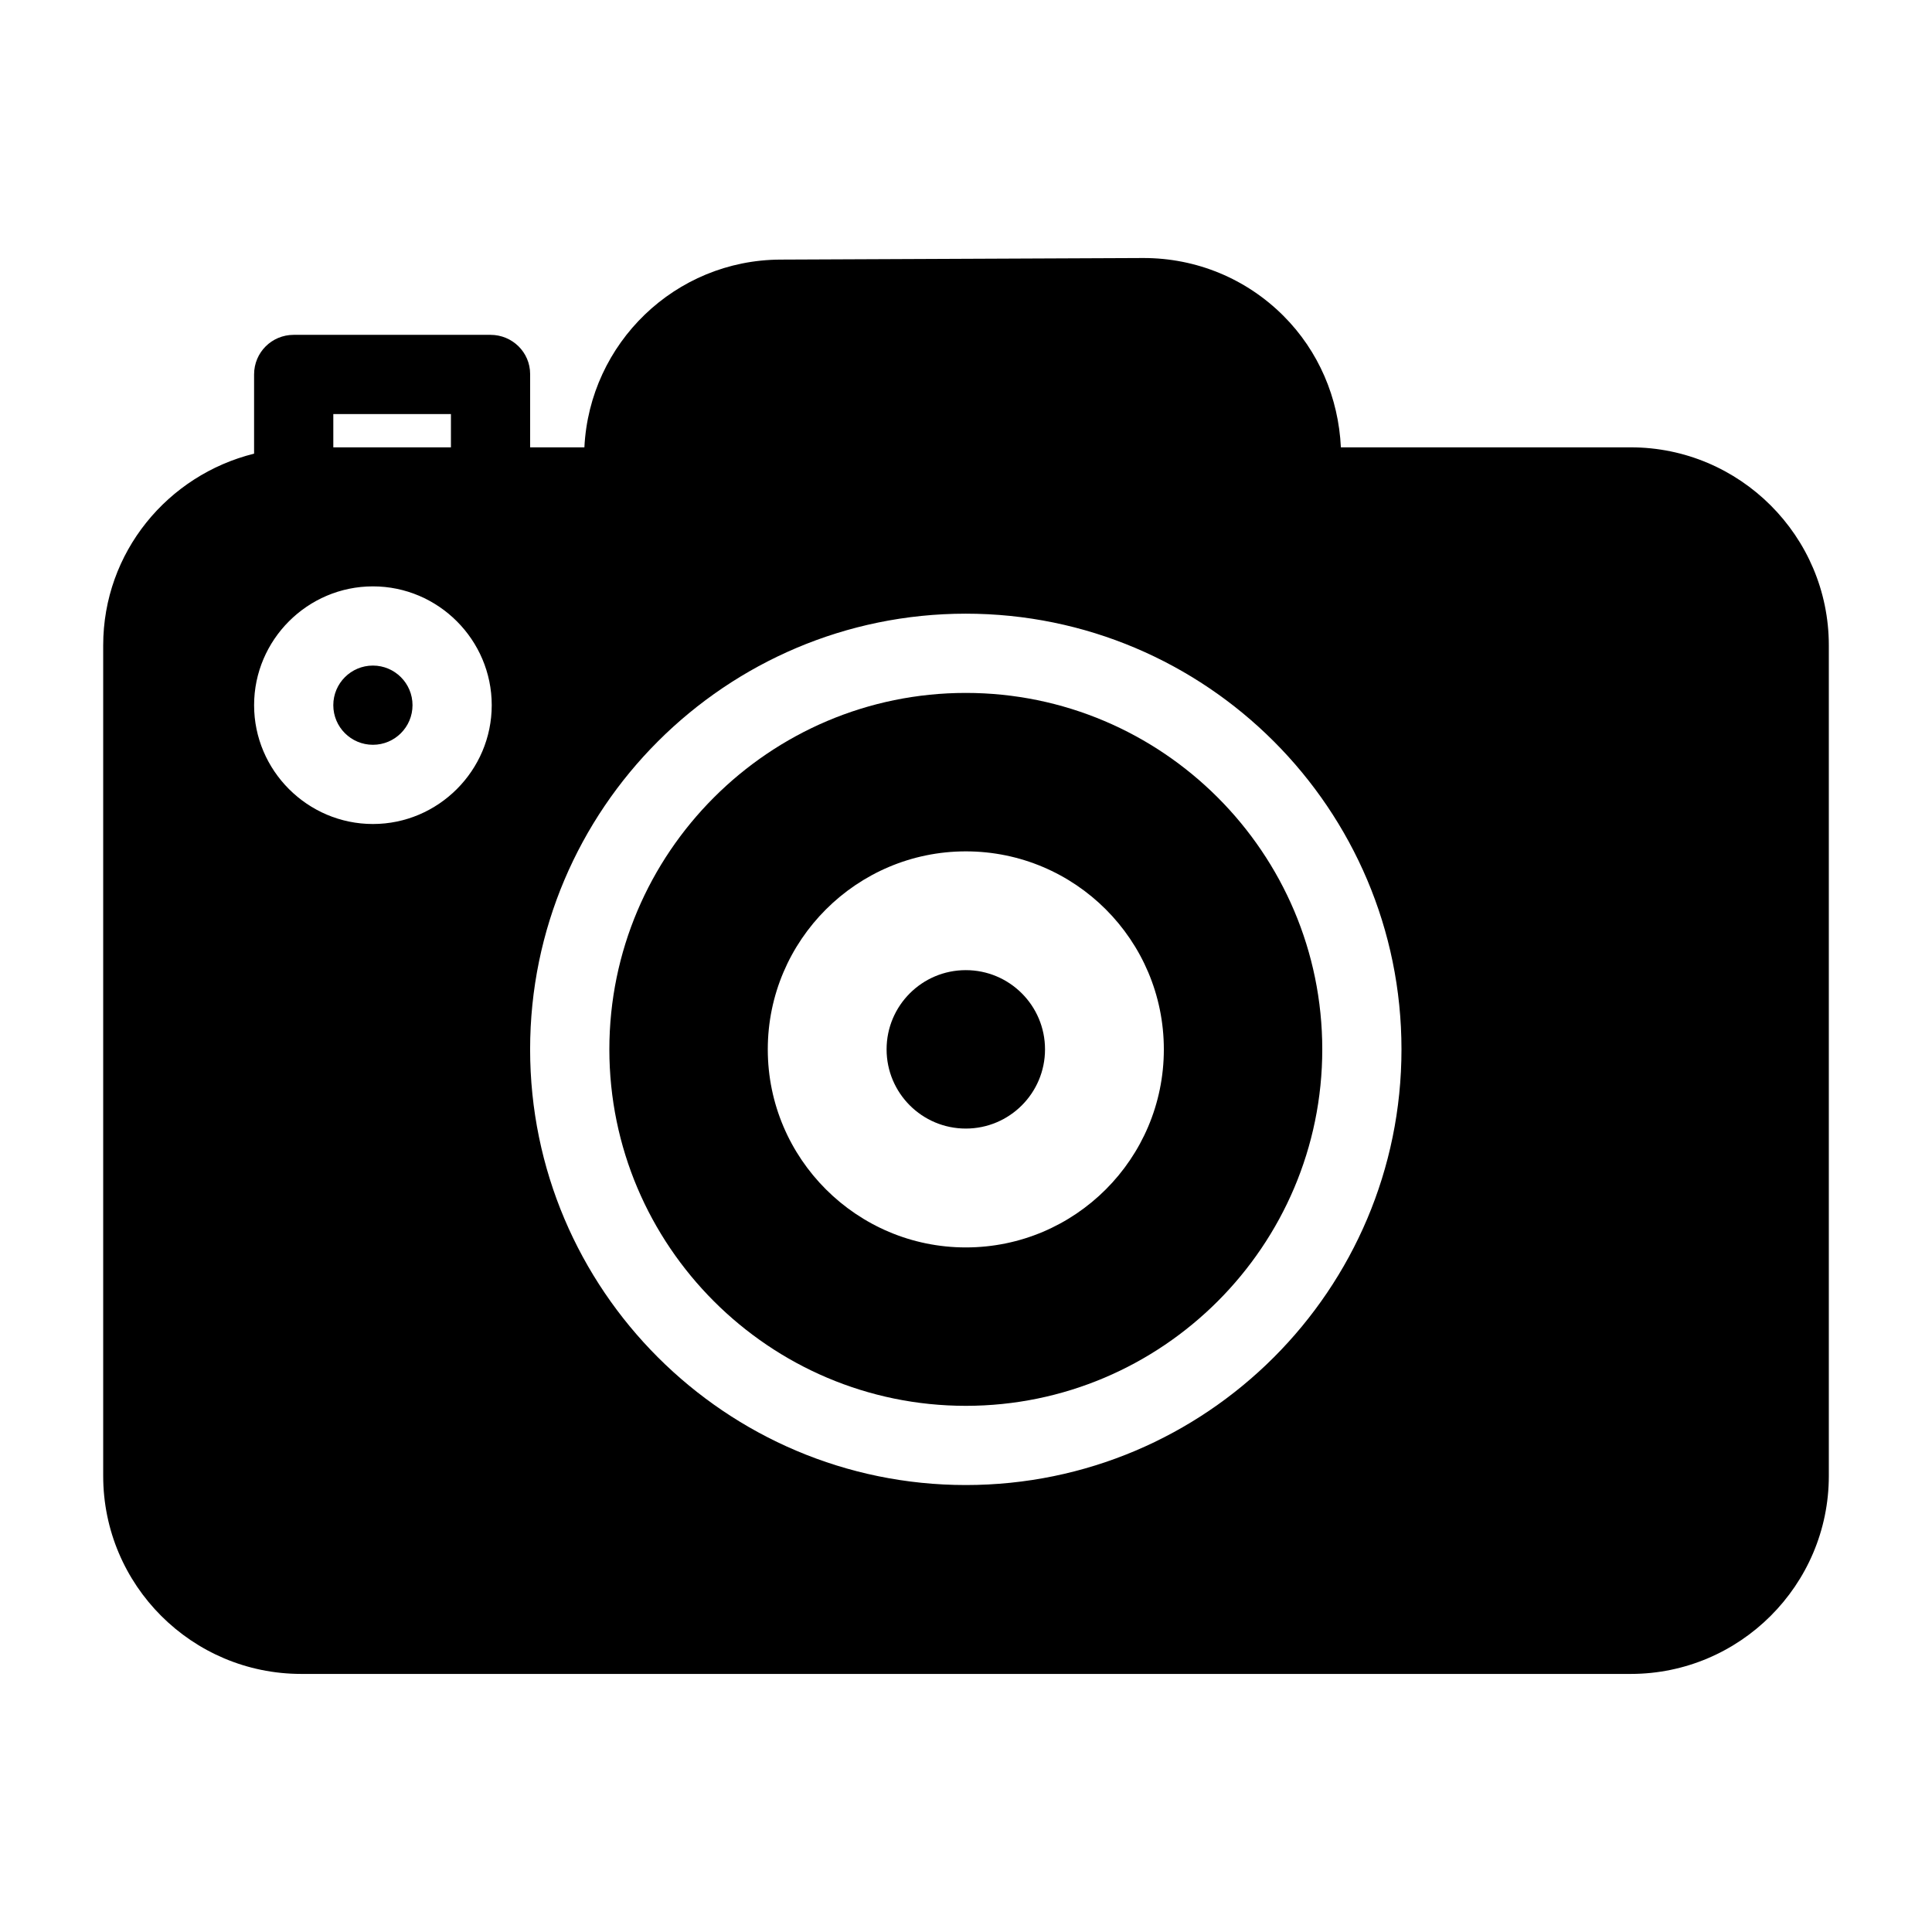 <?xml version="1.0" encoding="UTF-8"?>
<!-- Uploaded to: SVG Repo, www.svgrepo.com, Generator: SVG Repo Mixer Tools -->
<svg fill="#000000" width="800px" height="800px" version="1.1" viewBox="144 144 512 512" xmlns="http://www.w3.org/2000/svg">
 <g>
  <path d="m420.94 422.09c0 11.594-9.398 20.992-20.992 20.992s-20.992-9.398-20.992-20.992 9.398-20.992 20.992-20.992 20.992 9.398 20.992 20.992"/>
  <path d="m576.18 262.55h-76.832c-0.629-13.121-5.879-25.504-15.219-34.848-9.867-9.867-23.09-15.324-37.051-15.324h-0.211l-96.039 0.418c-27.918 0.105-50.59 22.148-51.957 49.75h-14.379v-19.418c0-5.773-4.723-10.391-10.496-10.391h-52.164c-5.773 0-10.496 4.617-10.496 10.496v20.992c-22.883 5.668-39.988 26.137-39.988 50.801v220.1c0 28.969 23.512 52.48 52.48 52.48h352.35c28.863 0 52.48-23.512 52.48-52.48v-220.1c0-28.969-23.617-52.477-52.48-52.477zm-343.85-8.82h31.172v8.816h-31.172zm10.496 108.64c-17.32 0-31.488-14.168-31.488-31.488 0-17.32 14.168-31.488 31.488-31.488 17.32 0 31.488 14.168 31.488 31.488 0 17.316-14.168 31.488-31.488 31.488zm157.12 175.18c-63.605 0-115.46-51.746-115.46-115.46s51.852-115.46 115.46-115.46c63.711 0 115.46 51.746 115.46 115.46s-51.746 115.46-115.46 115.46z"/>
  <path d="m253.32 330.88c0 5.797-4.699 10.496-10.496 10.496-5.797 0-10.496-4.699-10.496-10.496 0-5.797 4.699-10.496 10.496-10.496 5.797 0 10.496 4.699 10.496 10.496"/>
  <path d="m399.95 327.63c-52.059 0-94.465 42.402-94.465 94.465 0 52.059 42.402 94.465 94.465 94.465 52.059 0 94.465-42.402 94.465-94.465s-42.402-94.465-94.465-94.465zm0 146.95c-28.863 0-52.48-23.512-52.48-52.48s23.617-52.48 52.48-52.48c28.969 0 52.48 23.512 52.48 52.48s-23.512 52.48-52.48 52.48z"/>
 </g>
</svg>